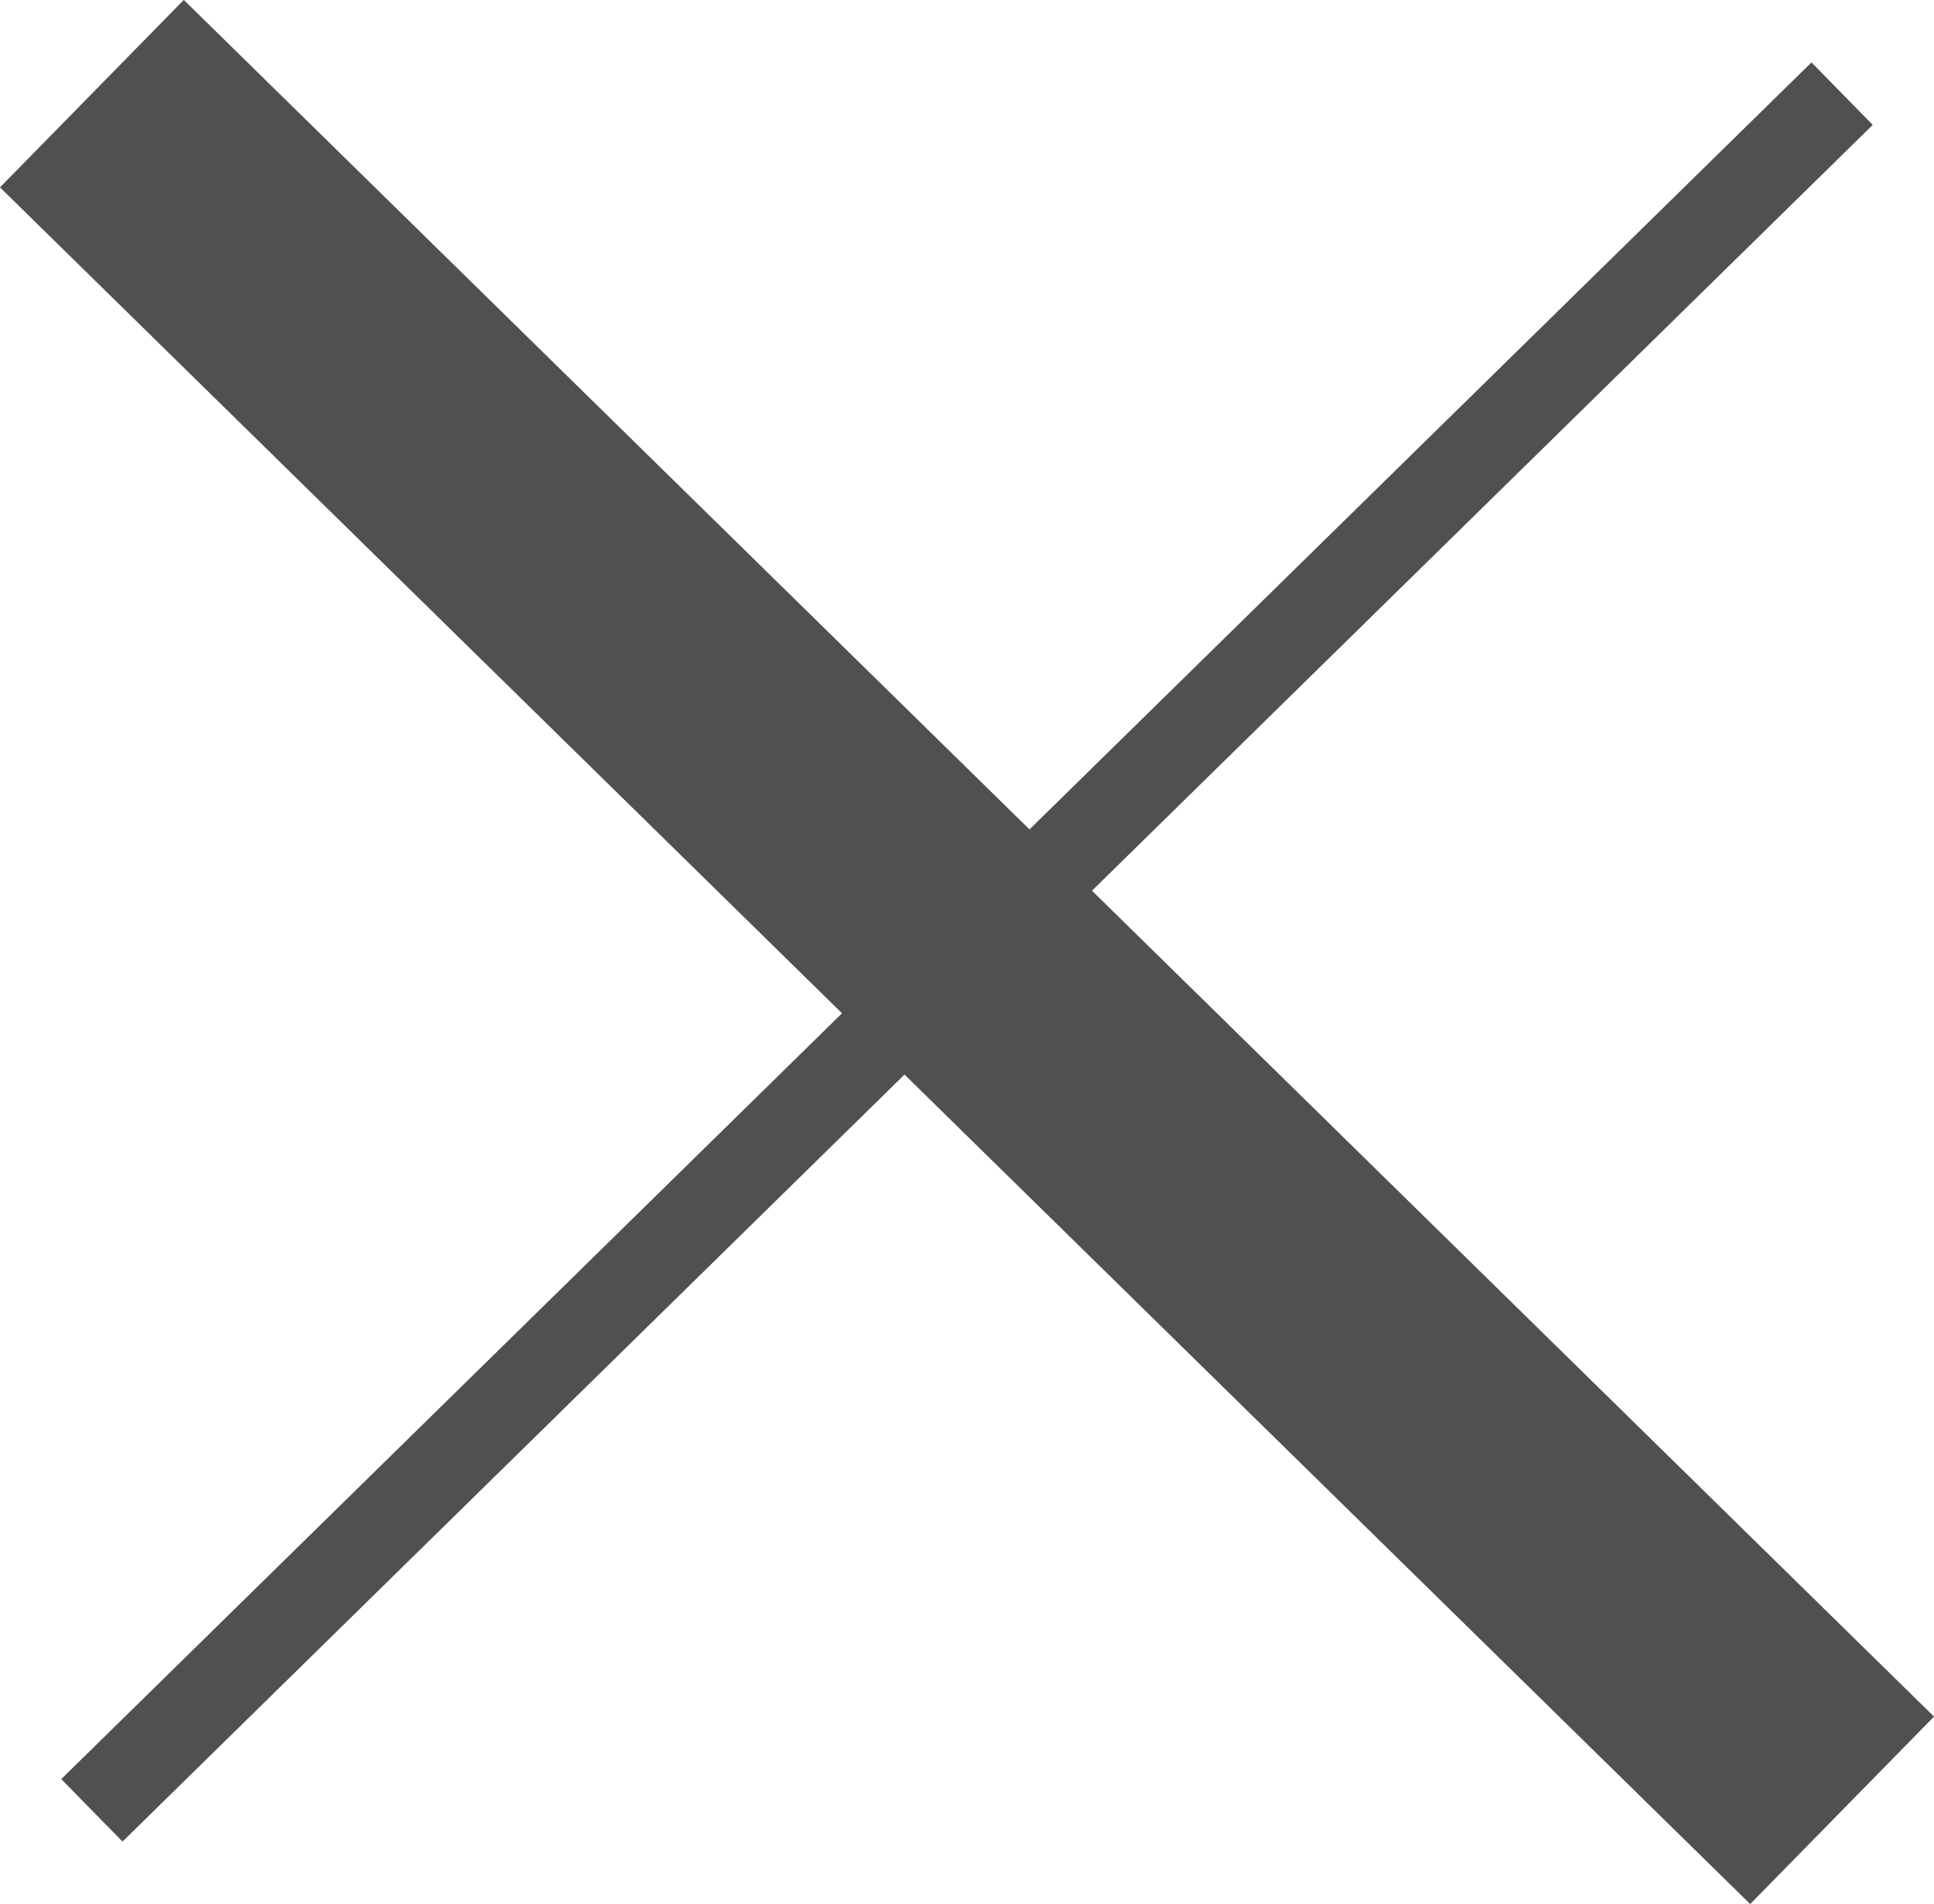 <svg xmlns="http://www.w3.org/2000/svg" viewBox="0 0 44.2 43.51"><defs><style>.cls-1,.cls-2{fill:none;stroke:#505050;stroke-miterlimit:10;}.cls-1{stroke-width:2px;}.cls-2{stroke-width:6px;}</style></defs><title>btn_menu_close</title><g id="Layer_2" data-name="Layer 2"><g id="design"><line class="cls-1" x1="42.1" y1="2.14" x2="2.1" y2="41.37"/><line class="cls-2" x1="2.1" y1="2.14" x2="42.1" y2="41.37"/></g></g></svg>